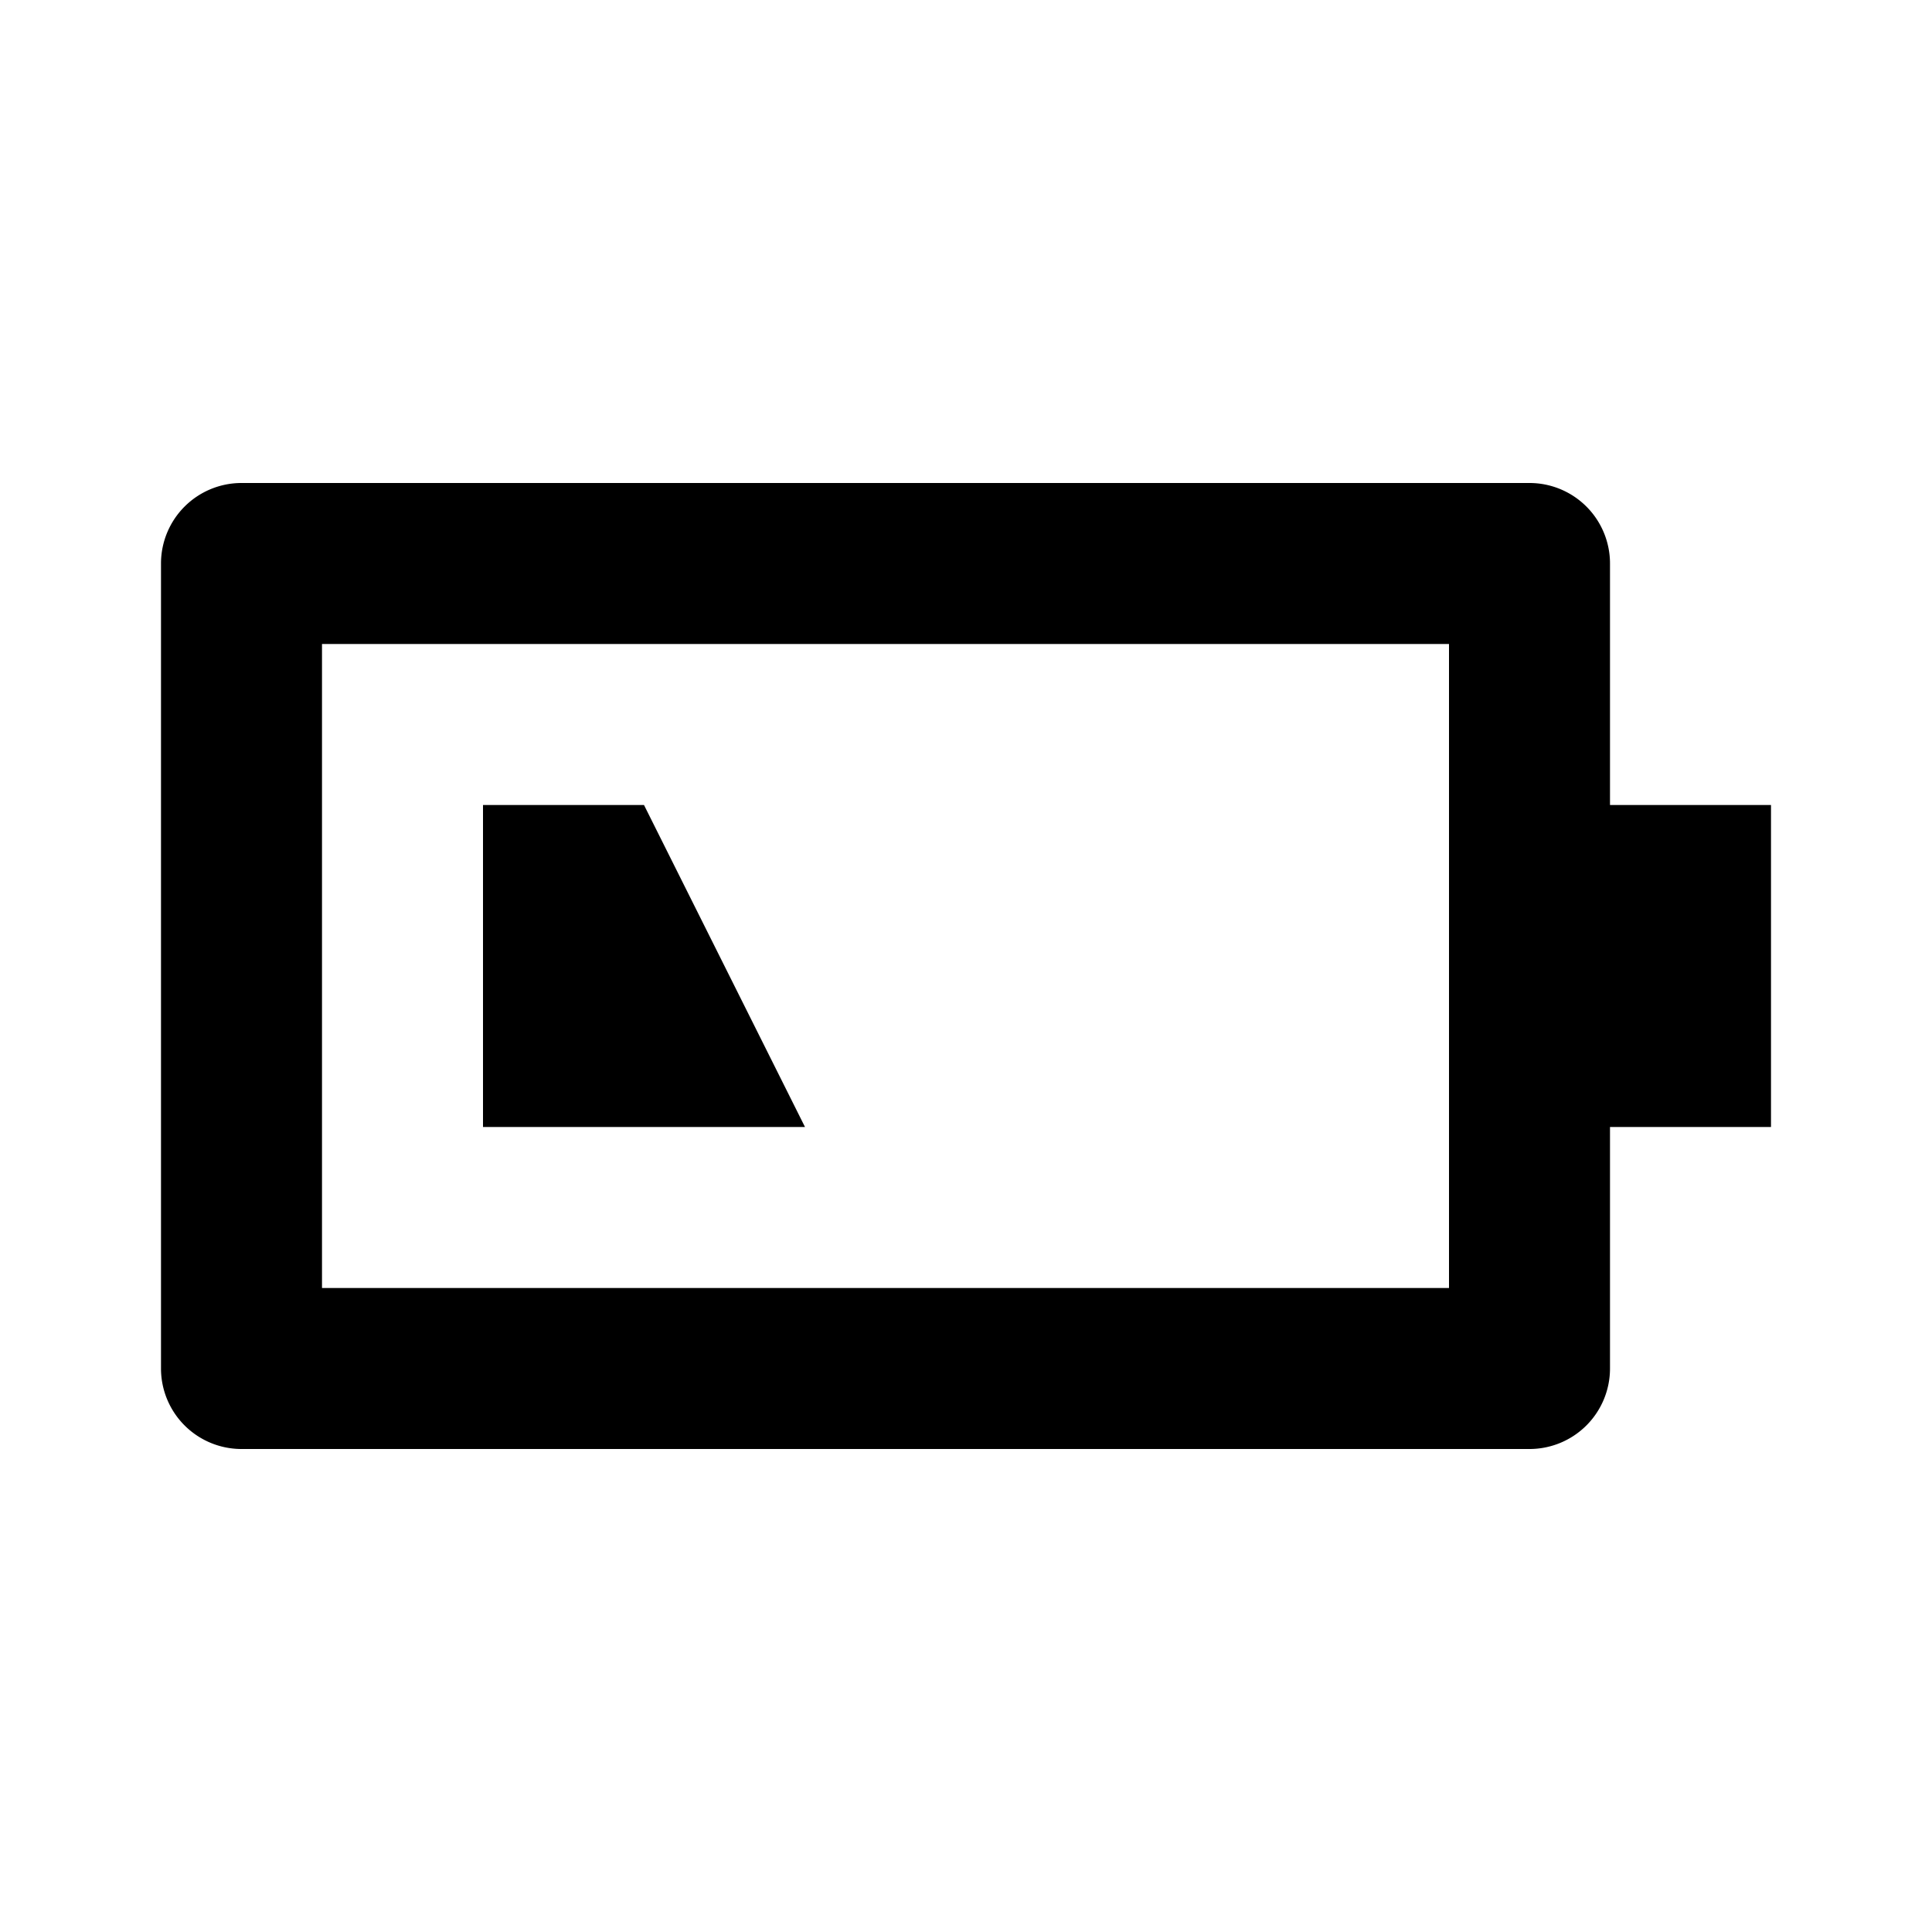 <svg xmlns="http://www.w3.org/2000/svg" width="24" height="24" viewBox="0 0 24 24"><path d="M20 7a1 1 0 0 0-1-1H3a1 1 0 0 0-1 1v10a1 1 0 0 0 1 1h16a1 1 0 0 0 1-1v-3h2v-4h-2V7zm-2 9H4V8h14v8z"/><path d="M8 10H6v4h4z"/></svg>